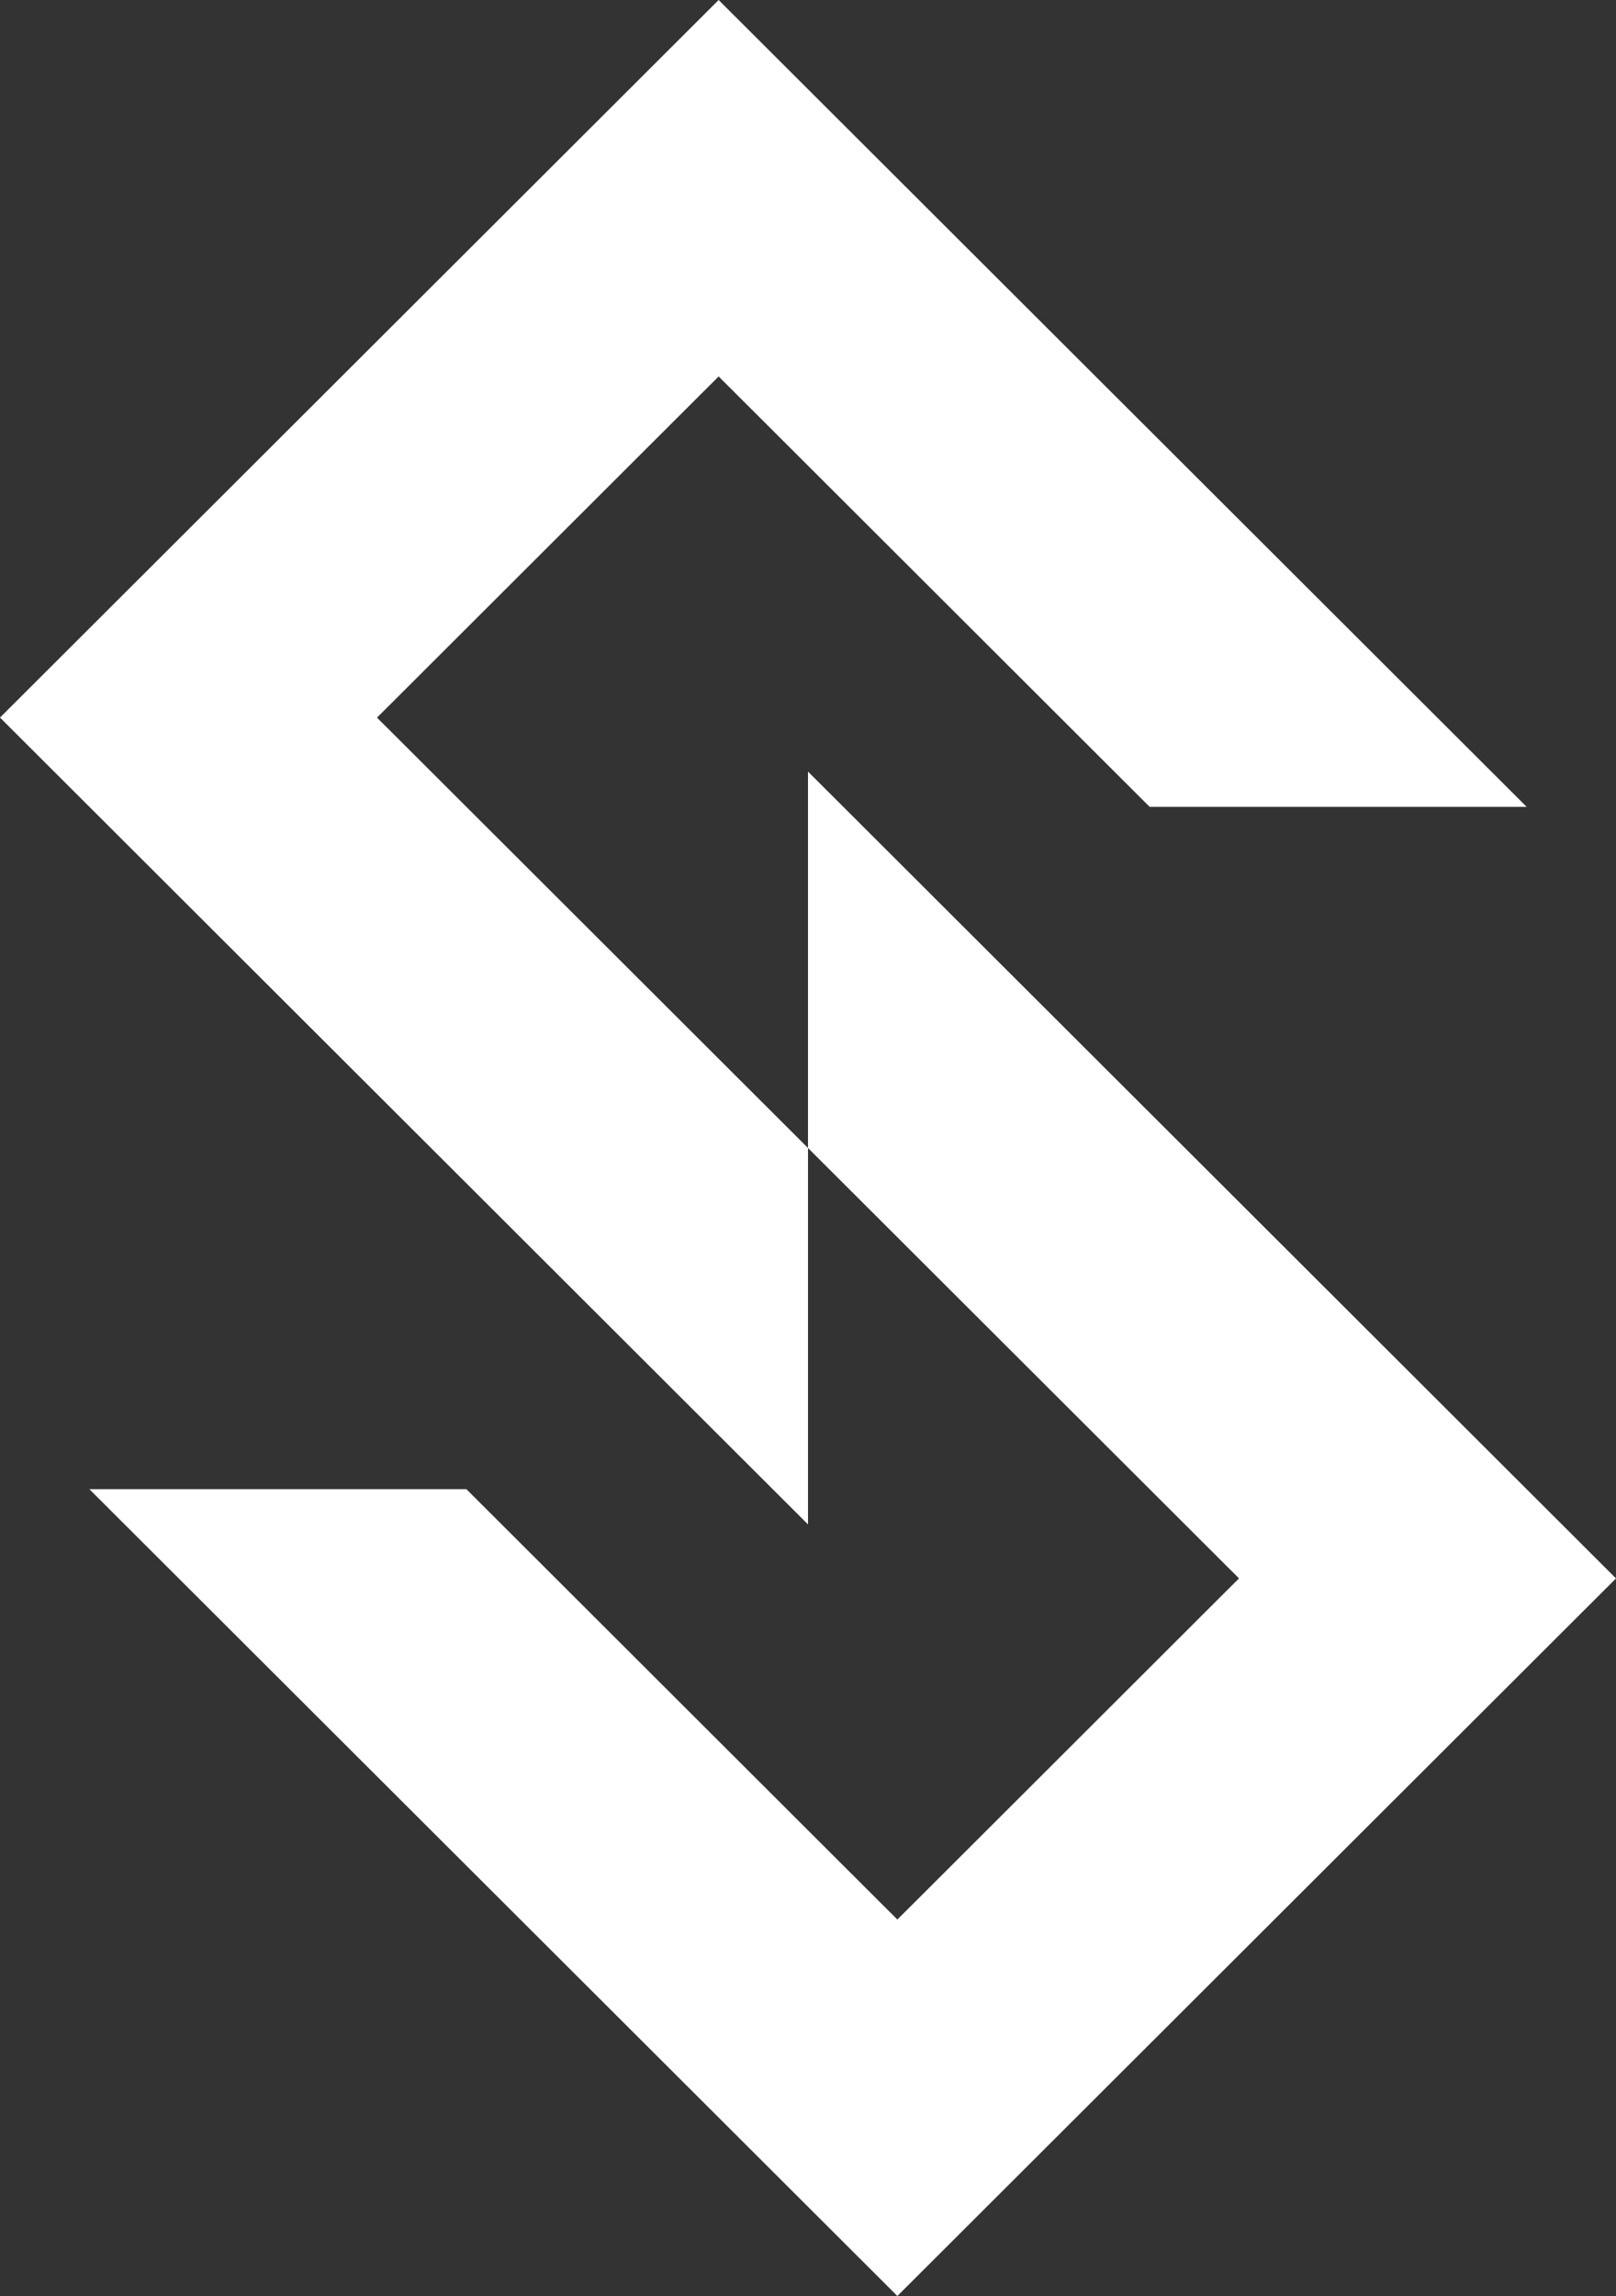 <svg xmlns="http://www.w3.org/2000/svg" viewBox="0 0 200 284"><rect x="0" y="0" width="200" height="284" fill="#333333" stroke="none"/><defs><style>.cls-1{fill:#fff;}</style></defs><title>Logo_SCMT_web</title><g id="Livello_2" data-name="Livello 2"><g id="Livello_3" data-name="Livello 3"><polygon class="cls-1" points="47.02 89.13 46.66 88.76 47.02 88.4 48.12 87.31 87.48 48.02 88.58 46.93 88.94 46.56 89.3 46.93 90.4 48.02 142.28 99.8 188.94 99.8 88.94 0 0 88.76 100 188.56 100 142 48.12 90.22 47.02 89.13"/><polygon class="cls-1" points="100 95.44 100 142 151.88 193.78 152.98 194.87 153.34 195.24 152.98 195.6 151.88 196.69 112.52 235.98 111.42 237.07 111.06 237.44 110.7 237.07 109.6 235.98 57.72 184.2 11.06 184.2 111.06 284 200 195.24 100 95.44"/></g></g></svg>